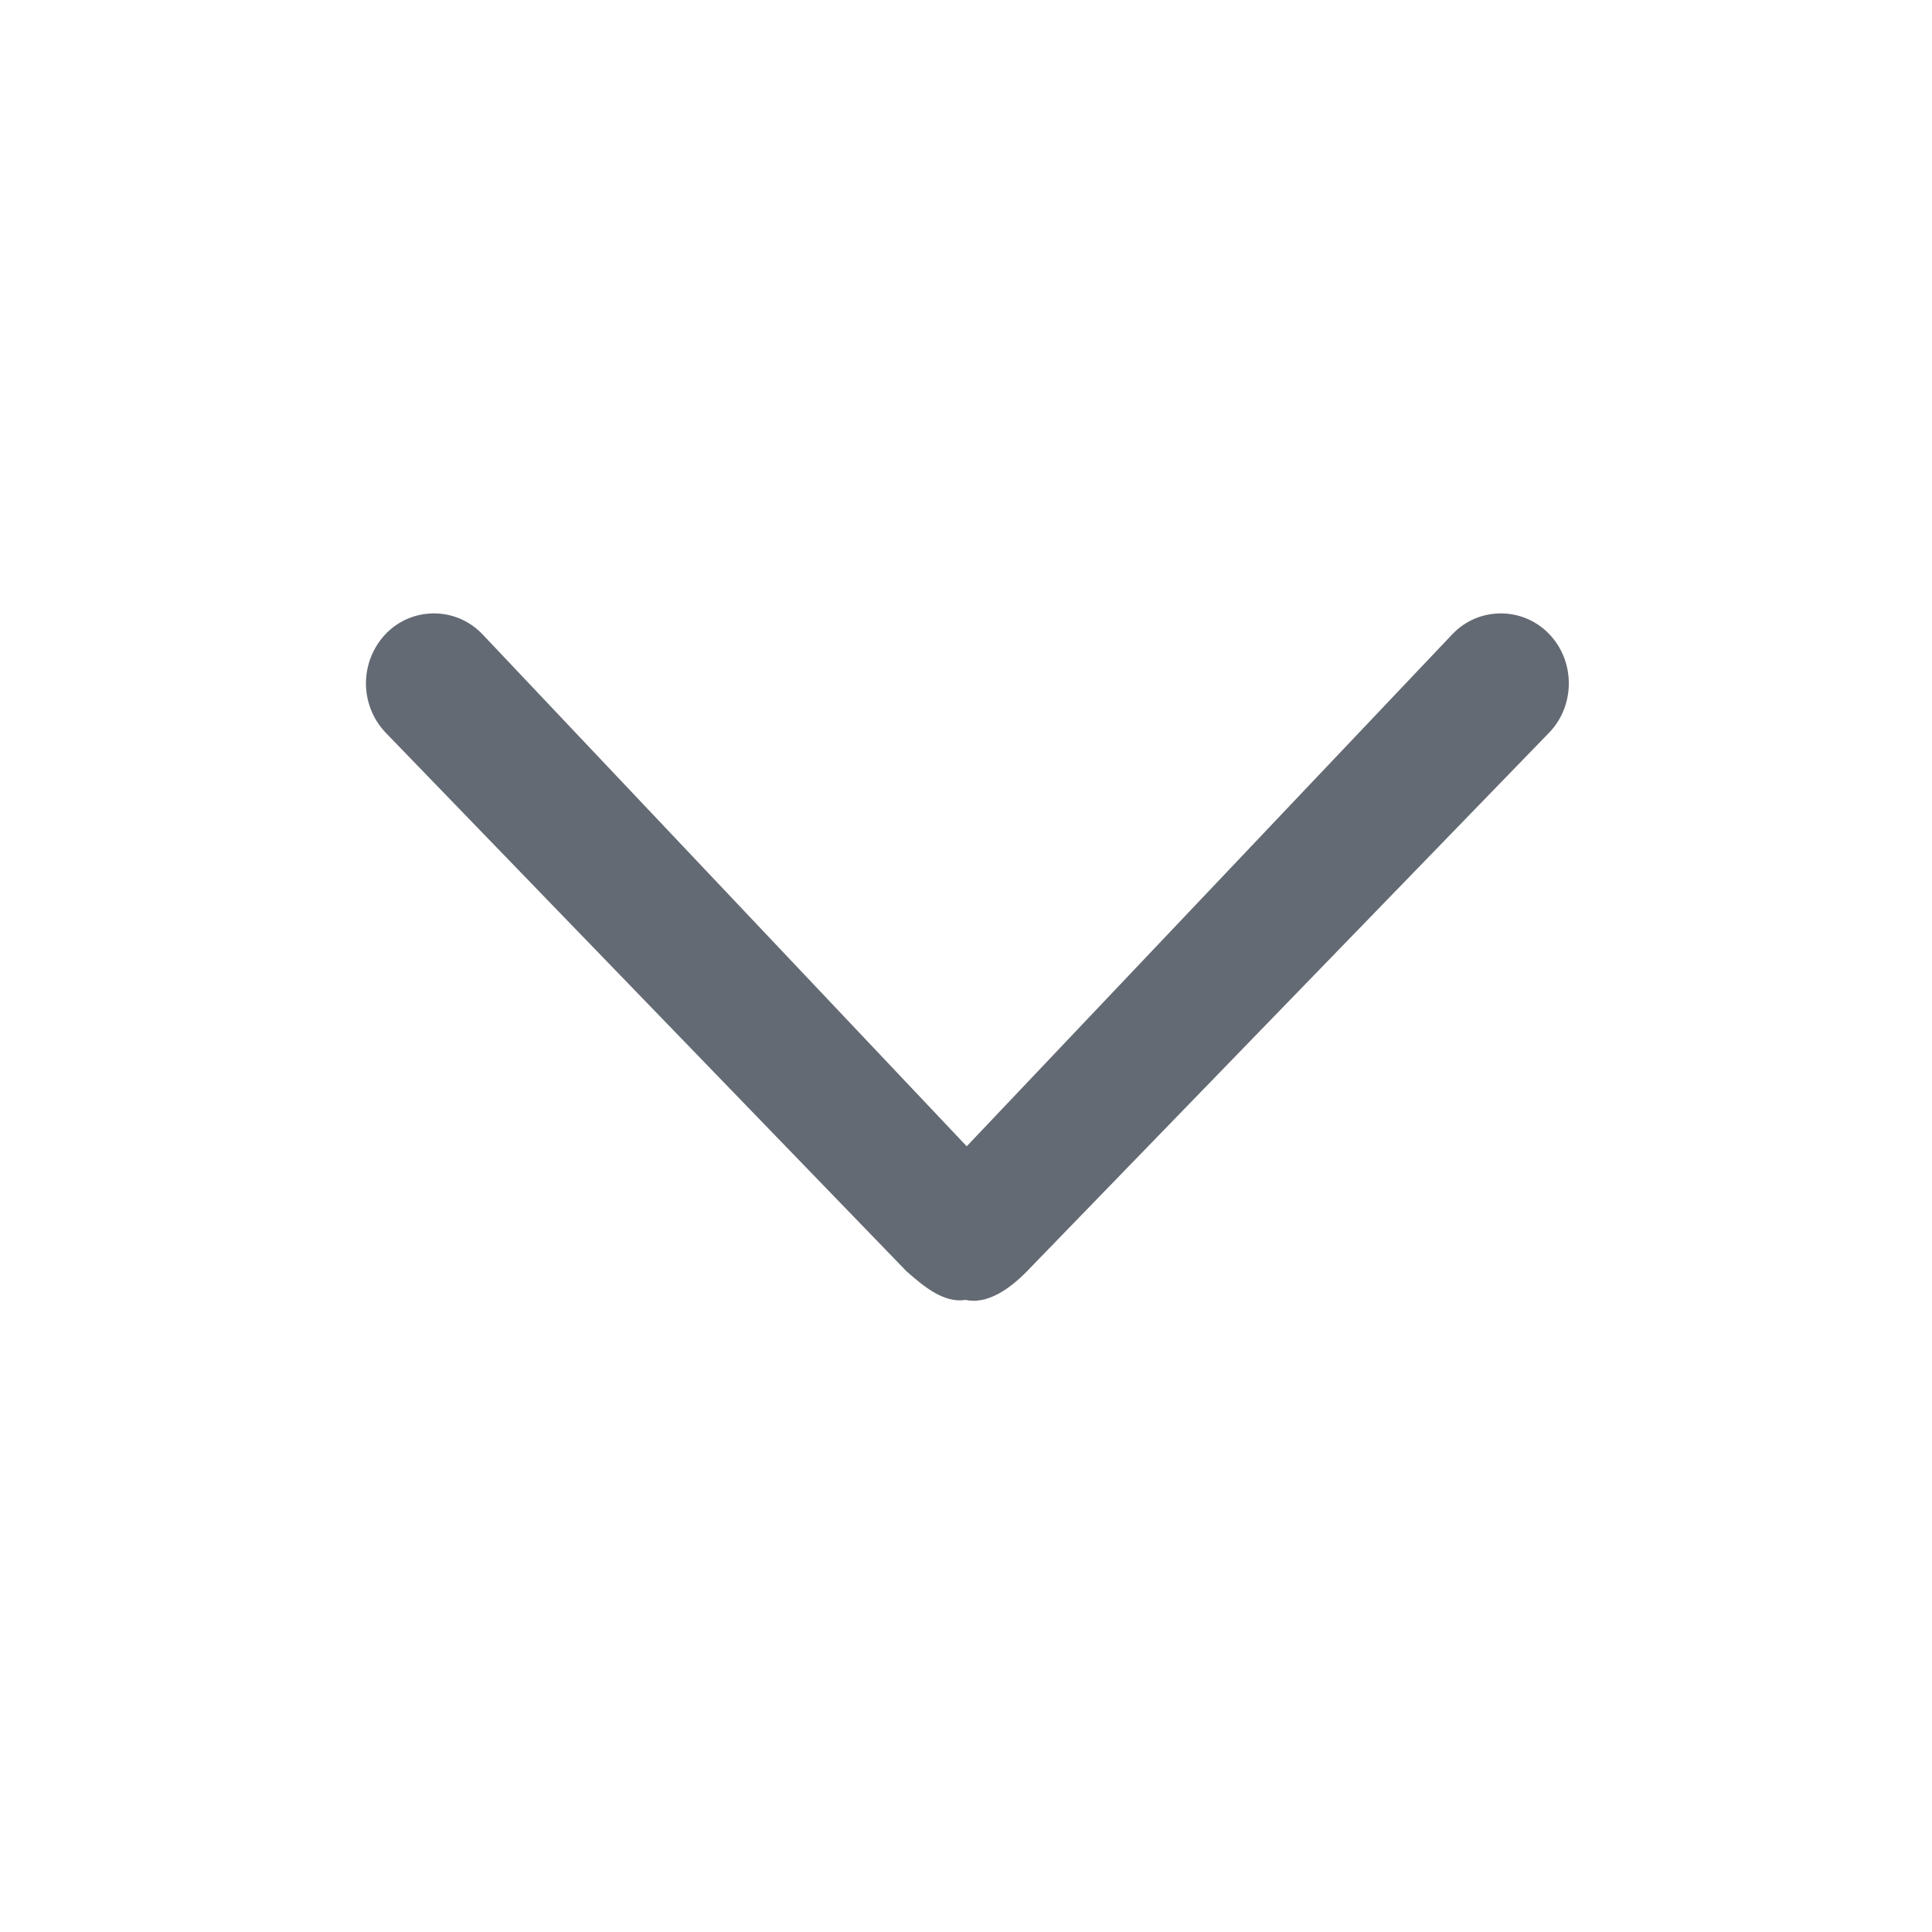 <?xml version="1.0" encoding="UTF-8"?>
<svg width="16px" height="16px" viewBox="0 0 16 16" version="1.1" xmlns="http://www.w3.org/2000/svg" xmlns:xlink="http://www.w3.org/1999/xlink">
    <title>切片</title>
    <g id="首页" stroke="none" stroke-width="1" fill="none" fill-rule="evenodd">
        <g id="首页-产品子菜单" transform="translate(-508, -26)" fill="#646A73">
            <g id="菜单" transform="translate(470, 0)">
                <g id="label/nav/菜单-nor备份-2" transform="translate(2, 24)">
                    <g id="icon/16/下拉备份-2" transform="translate(36, 2)">
                        <path d="M8.504,10.529 C8.365,10.672 8.176,10.806 7.996,10.765 C7.817,10.795 7.648,10.652 7.508,10.529 L3.195,6.069 L3.195,6.069 C2.976,5.84 2.976,5.479 3.195,5.249 L3.195,5.249 C3.407,5.029 3.758,5.023 3.978,5.235 C3.983,5.24 3.987,5.245 3.992,5.249 L8.006,9.493 L12.031,5.249 L12.031,5.249 C12.243,5.029 12.594,5.023 12.814,5.235 C12.819,5.24 12.823,5.245 12.828,5.249 C13.047,5.474 13.047,5.844 12.828,6.069 L8.504,10.529 L8.504,10.529 Z" id="路径"></path>
                    </g>
                </g>
            </g>
        </g>
    </g>
</svg>
